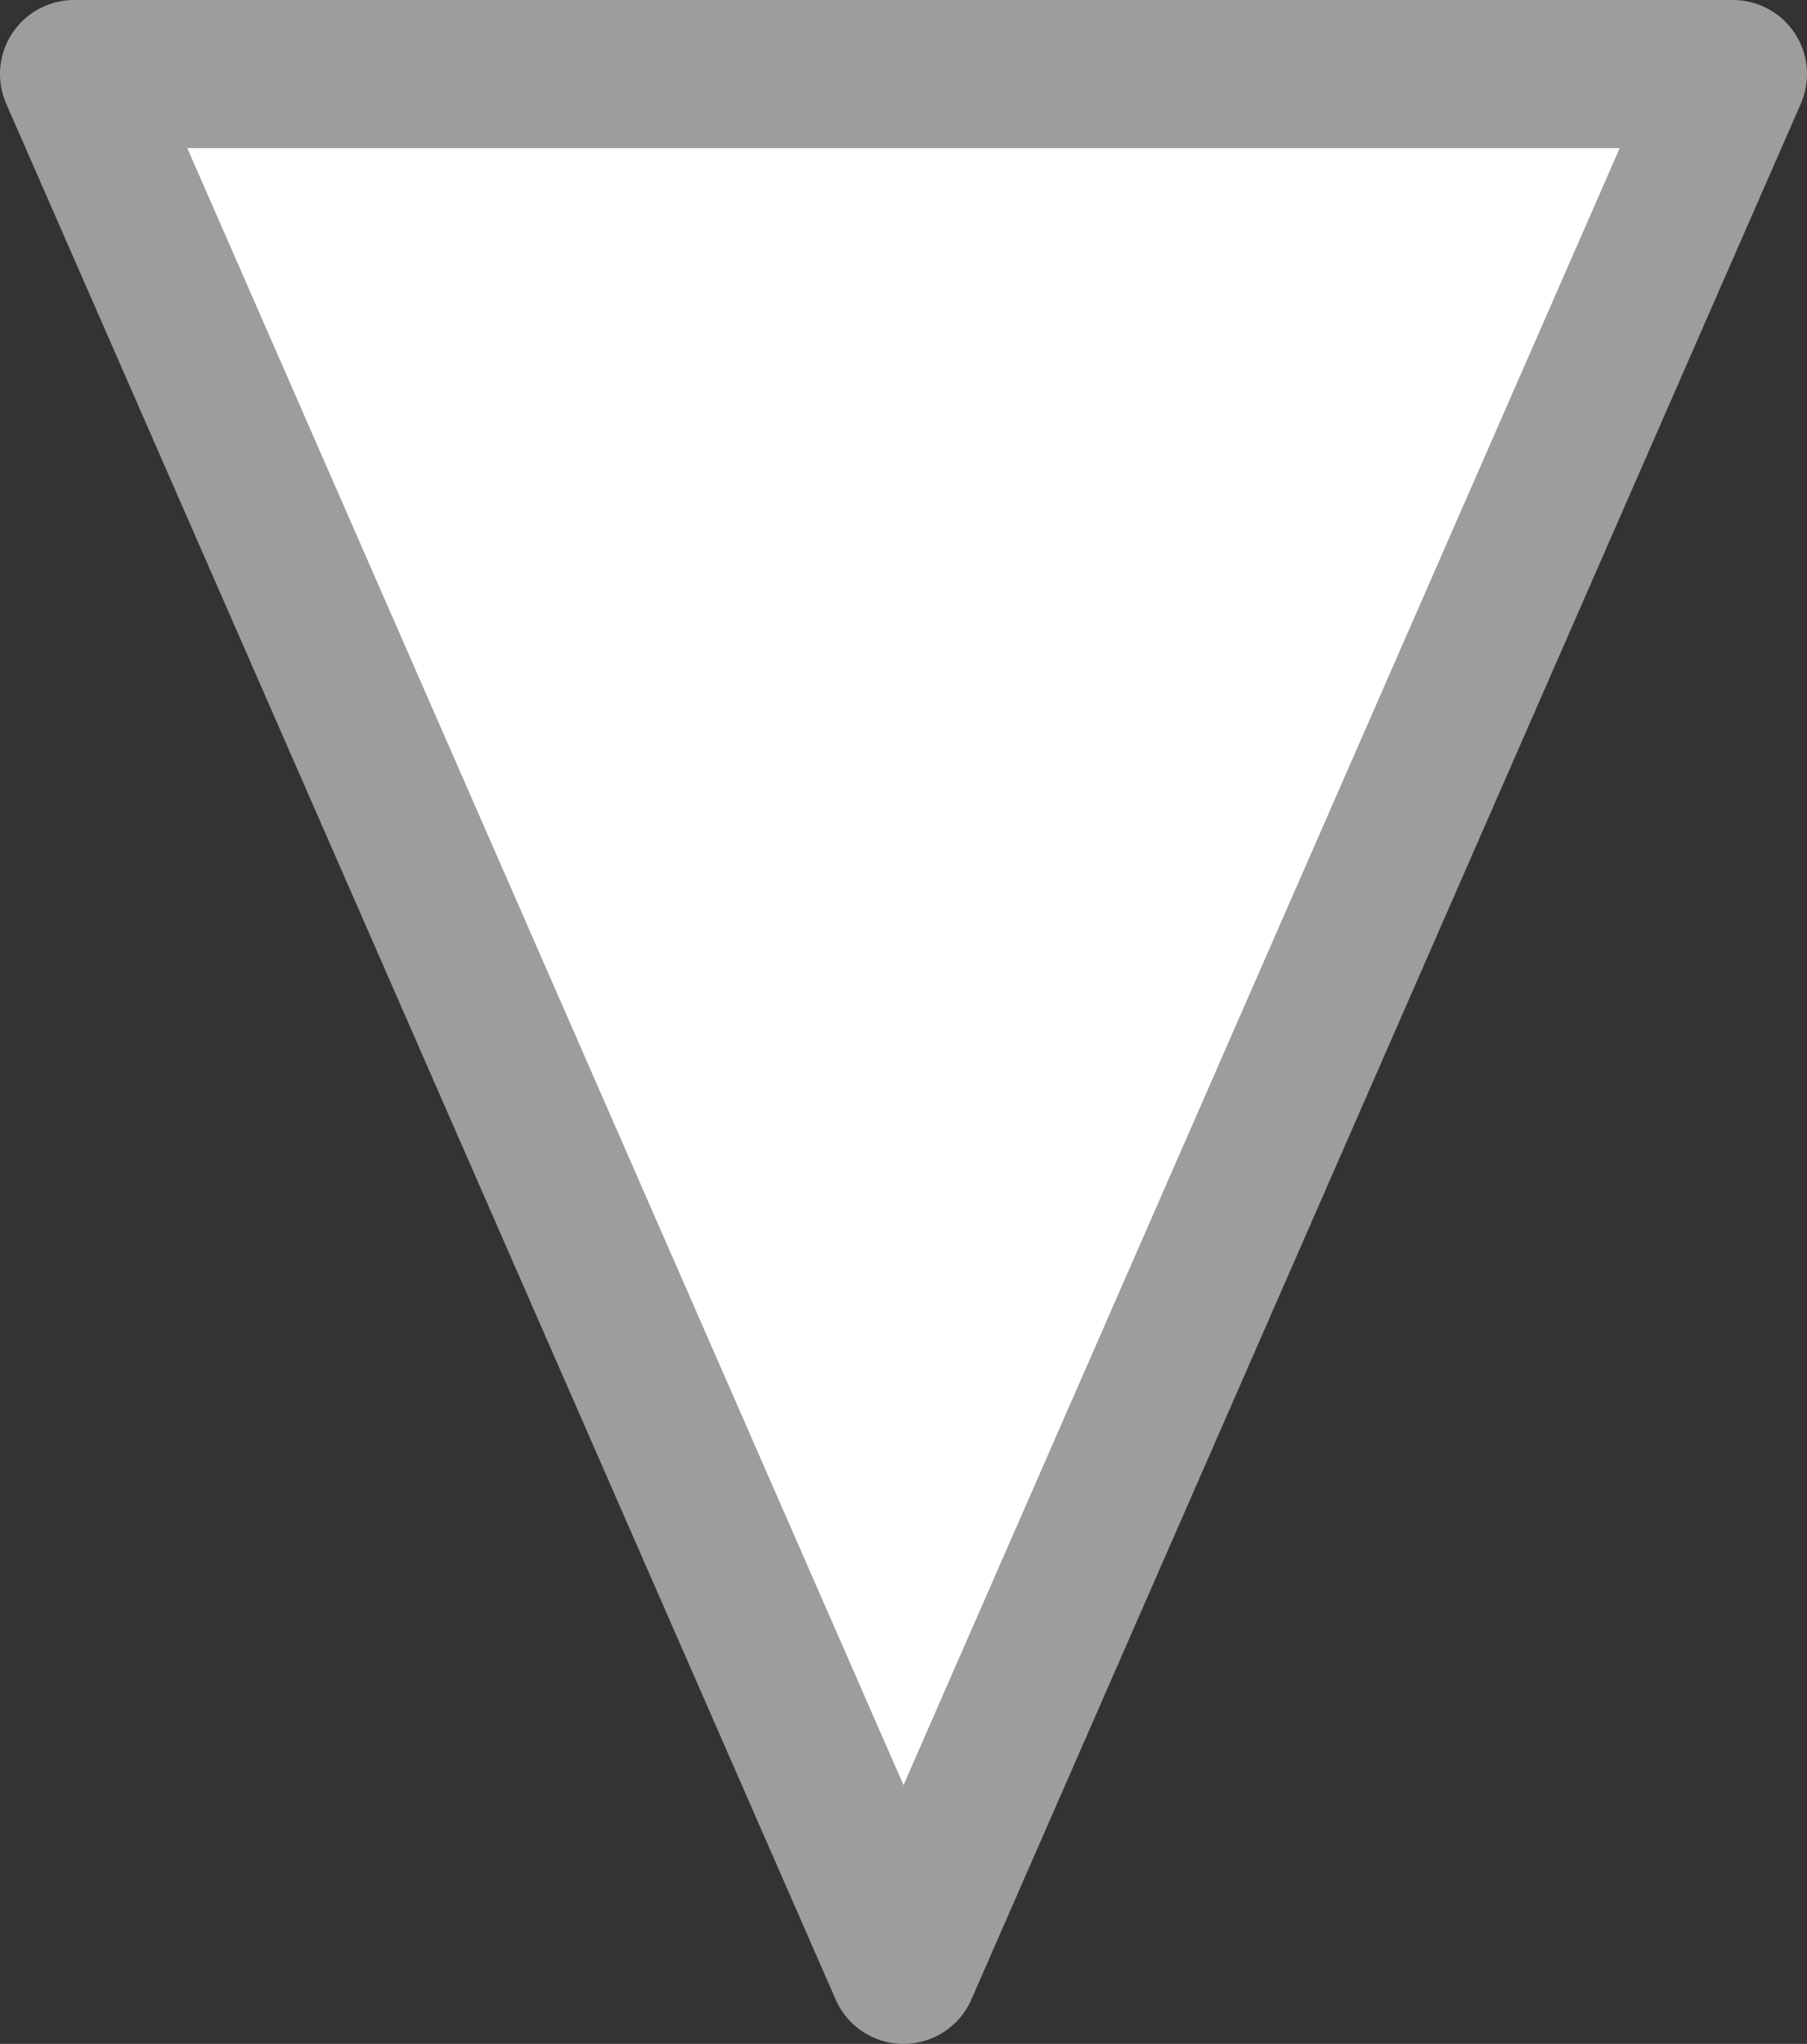 <?xml version="1.0" encoding="utf-8"?>
<!-- Generator: Adobe Illustrator 22.0.1, SVG Export Plug-In . SVG Version: 6.00 Build 0)  -->
<svg version="1.1" id="Ebene_1" xmlns="http://www.w3.org/2000/svg" xmlns:xlink="http://www.w3.org/1999/xlink" x="0px" y="0px"
	 viewBox="0 0 12.2 13.8" style="enable-background:new 0 0 12.2 13.8;" xml:space="preserve">
<rect x="0" y="0" width="12.2" height="13.8" fill="#333333" stroke="none"/>
<style type="text/css">
	.st0{fill:#FFFFFF;stroke:#9D9D9C;stroke-linejoin:round;stroke-miterlimit:10;}
</style>
<polygon class="st0" points="0.5,0.5 6.1,13.3 11.7,0.5 "/>
</svg>
